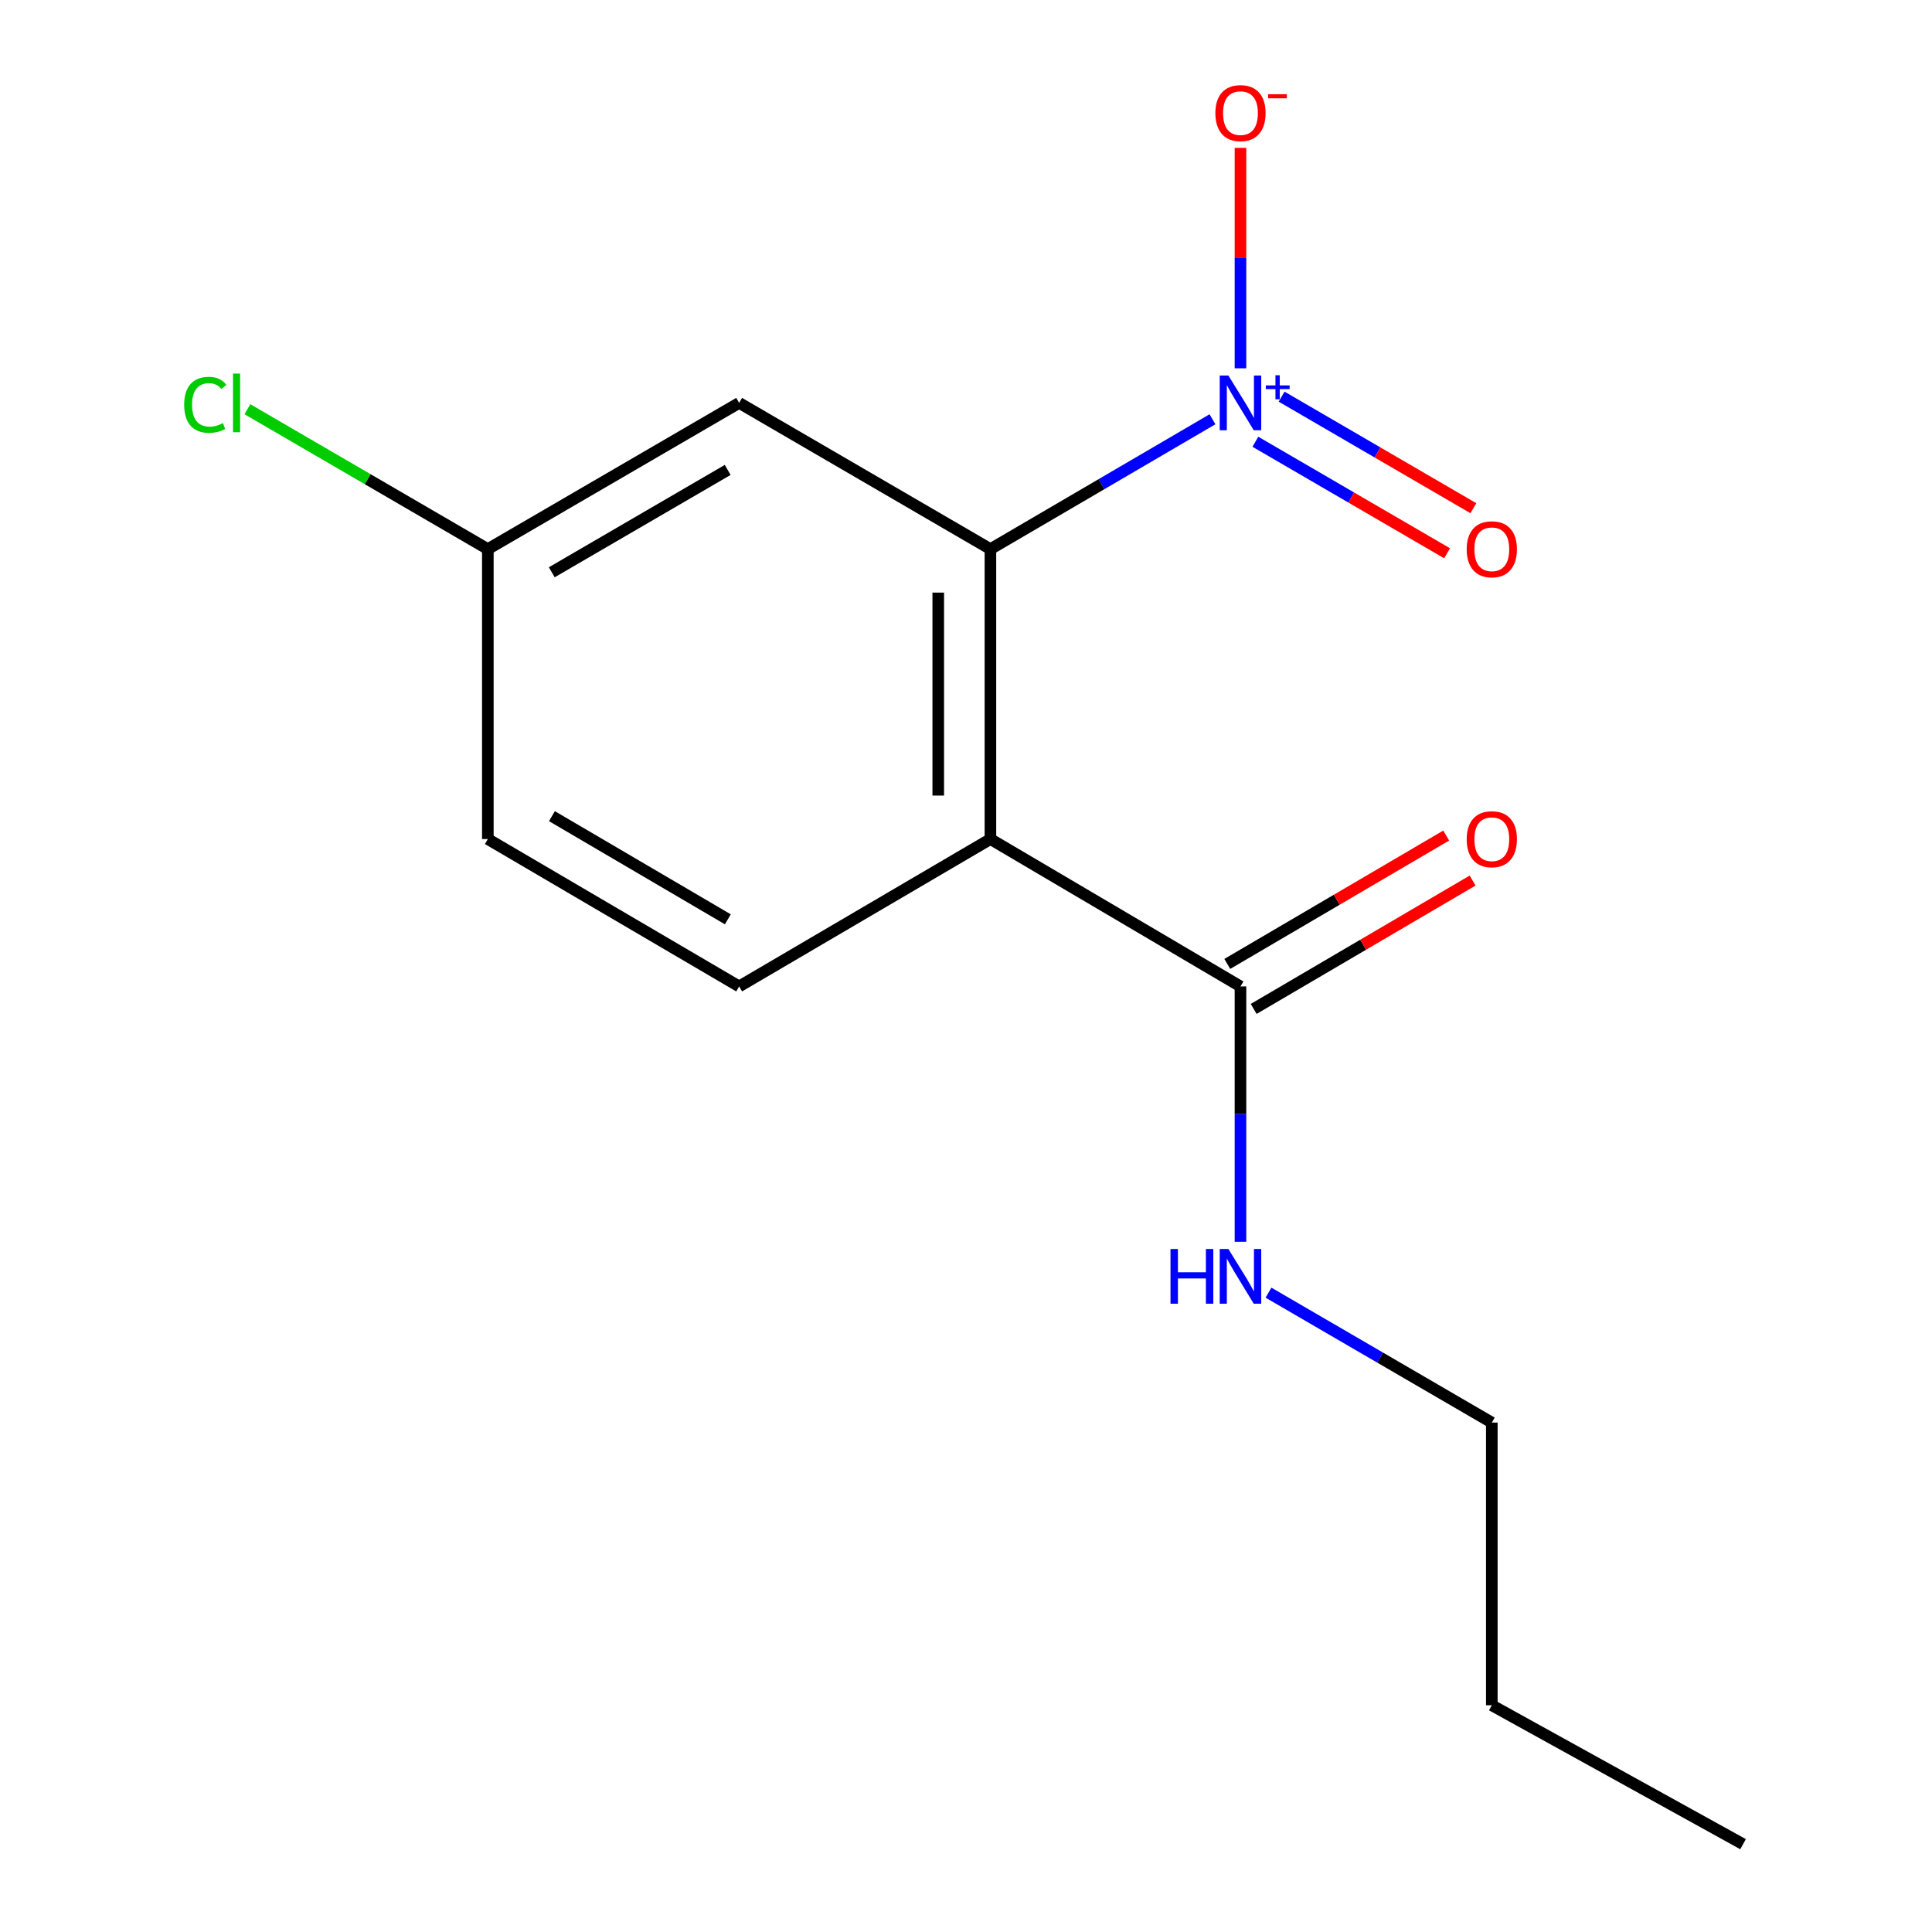 <?xml version='1.0' encoding='iso-8859-1'?>
<svg version='1.1' baseProfile='full'
              xmlns='http://www.w3.org/2000/svg'
                      xmlns:rdkit='http://www.rdkit.org/xml'
                      xmlns:xlink='http://www.w3.org/1999/xlink'
                  xml:space='preserve'
width='1000px' height='1000px' viewBox='0 0 1000 1000'>
<!-- END OF HEADER -->
<rect style='opacity:1.0;fill:#FFFFFF;stroke:none' width='1000' height='1000' x='0' y='0'> </rect>
<path class='bond-1' d='M 627.581,217.013 L 570.11,250.617' style='fill:none;fill-rule:evenodd;stroke:#0000FF;stroke-width:6px;stroke-linecap:butt;stroke-linejoin:miter;stroke-opacity:1' />
<path class='bond-1' d='M 570.11,250.617 L 512.64,284.222' style='fill:none;fill-rule:evenodd;stroke:#000000;stroke-width:6px;stroke-linecap:butt;stroke-linejoin:miter;stroke-opacity:1' />
<path class='bond-5' d='M 642.069,190.629 L 642.069,133.582' style='fill:none;fill-rule:evenodd;stroke:#0000FF;stroke-width:6px;stroke-linecap:butt;stroke-linejoin:miter;stroke-opacity:1' />
<path class='bond-5' d='M 642.069,133.582 L 642.069,76.534' style='fill:none;fill-rule:evenodd;stroke:#FF0000;stroke-width:6px;stroke-linecap:butt;stroke-linejoin:miter;stroke-opacity:1' />
<path class='bond-6' d='M 649.783,228.648 L 699.405,257.516' style='fill:none;fill-rule:evenodd;stroke:#0000FF;stroke-width:6px;stroke-linecap:butt;stroke-linejoin:miter;stroke-opacity:1' />
<path class='bond-6' d='M 699.405,257.516 L 749.027,286.384' style='fill:none;fill-rule:evenodd;stroke:#FF0000;stroke-width:6px;stroke-linecap:butt;stroke-linejoin:miter;stroke-opacity:1' />
<path class='bond-6' d='M 663.361,205.308 L 712.983,234.176' style='fill:none;fill-rule:evenodd;stroke:#0000FF;stroke-width:6px;stroke-linecap:butt;stroke-linejoin:miter;stroke-opacity:1' />
<path class='bond-6' d='M 712.983,234.176 L 762.605,263.044' style='fill:none;fill-rule:evenodd;stroke:#FF0000;stroke-width:6px;stroke-linecap:butt;stroke-linejoin:miter;stroke-opacity:1' />
<path class='bond-0' d='M 512.64,434.293 L 512.64,284.222' style='fill:none;fill-rule:evenodd;stroke:#000000;stroke-width:6px;stroke-linecap:butt;stroke-linejoin:miter;stroke-opacity:1' />
<path class='bond-0' d='M 485.638,411.782 L 485.638,306.732' style='fill:none;fill-rule:evenodd;stroke:#000000;stroke-width:6px;stroke-linecap:butt;stroke-linejoin:miter;stroke-opacity:1' />
<path class='bond-2' d='M 512.64,434.293 L 642.069,510.573' style='fill:none;fill-rule:evenodd;stroke:#000000;stroke-width:6px;stroke-linecap:butt;stroke-linejoin:miter;stroke-opacity:1' />
<path class='bond-4' d='M 512.64,434.293 L 382.58,510.573' style='fill:none;fill-rule:evenodd;stroke:#000000;stroke-width:6px;stroke-linecap:butt;stroke-linejoin:miter;stroke-opacity:1' />
<path class='bond-3' d='M 512.64,284.222 L 382.58,208.541' style='fill:none;fill-rule:evenodd;stroke:#000000;stroke-width:6px;stroke-linecap:butt;stroke-linejoin:miter;stroke-opacity:1' />
<path class='bond-7' d='M 648.898,522.22 L 705.558,488.996' style='fill:none;fill-rule:evenodd;stroke:#000000;stroke-width:6px;stroke-linecap:butt;stroke-linejoin:miter;stroke-opacity:1' />
<path class='bond-7' d='M 705.558,488.996 L 762.218,455.772' style='fill:none;fill-rule:evenodd;stroke:#FF0000;stroke-width:6px;stroke-linecap:butt;stroke-linejoin:miter;stroke-opacity:1' />
<path class='bond-7' d='M 635.24,498.927 L 691.9,465.703' style='fill:none;fill-rule:evenodd;stroke:#000000;stroke-width:6px;stroke-linecap:butt;stroke-linejoin:miter;stroke-opacity:1' />
<path class='bond-7' d='M 691.9,465.703 L 748.559,432.48' style='fill:none;fill-rule:evenodd;stroke:#FF0000;stroke-width:6px;stroke-linecap:butt;stroke-linejoin:miter;stroke-opacity:1' />
<path class='bond-8' d='M 642.069,510.573 L 642.069,576.653' style='fill:none;fill-rule:evenodd;stroke:#000000;stroke-width:6px;stroke-linecap:butt;stroke-linejoin:miter;stroke-opacity:1' />
<path class='bond-8' d='M 642.069,576.653 L 642.069,642.732' style='fill:none;fill-rule:evenodd;stroke:#0000FF;stroke-width:6px;stroke-linecap:butt;stroke-linejoin:miter;stroke-opacity:1' />
<path class='bond-9' d='M 382.58,208.541 L 252.506,284.222' style='fill:none;fill-rule:evenodd;stroke:#000000;stroke-width:6px;stroke-linecap:butt;stroke-linejoin:miter;stroke-opacity:1' />
<path class='bond-9' d='M 376.648,243.232 L 285.596,296.209' style='fill:none;fill-rule:evenodd;stroke:#000000;stroke-width:6px;stroke-linecap:butt;stroke-linejoin:miter;stroke-opacity:1' />
<path class='bond-15' d='M 382.58,510.573 L 252.506,434.293' style='fill:none;fill-rule:evenodd;stroke:#000000;stroke-width:6px;stroke-linecap:butt;stroke-linejoin:miter;stroke-opacity:1' />
<path class='bond-15' d='M 376.729,475.839 L 285.676,422.442' style='fill:none;fill-rule:evenodd;stroke:#000000;stroke-width:6px;stroke-linecap:butt;stroke-linejoin:miter;stroke-opacity:1' />
<path class='bond-12' d='M 656.572,669.081 L 714.365,702.703' style='fill:none;fill-rule:evenodd;stroke:#0000FF;stroke-width:6px;stroke-linecap:butt;stroke-linejoin:miter;stroke-opacity:1' />
<path class='bond-12' d='M 714.365,702.703 L 772.159,736.325' style='fill:none;fill-rule:evenodd;stroke:#000000;stroke-width:6px;stroke-linecap:butt;stroke-linejoin:miter;stroke-opacity:1' />
<path class='bond-10' d='M 252.506,284.222 L 252.506,434.293' style='fill:none;fill-rule:evenodd;stroke:#000000;stroke-width:6px;stroke-linecap:butt;stroke-linejoin:miter;stroke-opacity:1' />
<path class='bond-11' d='M 252.506,284.222 L 190.277,248.011' style='fill:none;fill-rule:evenodd;stroke:#000000;stroke-width:6px;stroke-linecap:butt;stroke-linejoin:miter;stroke-opacity:1' />
<path class='bond-11' d='M 190.277,248.011 L 128.048,211.801' style='fill:none;fill-rule:evenodd;stroke:#00CC00;stroke-width:6px;stroke-linecap:butt;stroke-linejoin:miter;stroke-opacity:1' />
<path class='bond-13' d='M 772.159,736.325 L 772.159,882.645' style='fill:none;fill-rule:evenodd;stroke:#000000;stroke-width:6px;stroke-linecap:butt;stroke-linejoin:miter;stroke-opacity:1' />
<path class='bond-14' d='M 772.159,882.645 L 902.203,954.545' style='fill:none;fill-rule:evenodd;stroke:#000000;stroke-width:6px;stroke-linecap:butt;stroke-linejoin:miter;stroke-opacity:1' />
<path  class='atom-0' d='M 635.809 194.381
L 645.089 209.381
Q 646.009 210.861, 647.489 213.541
Q 648.969 216.221, 649.049 216.381
L 649.049 194.381
L 652.809 194.381
L 652.809 222.701
L 648.929 222.701
L 638.969 206.301
Q 637.809 204.381, 636.569 202.181
Q 635.369 199.981, 635.009 199.301
L 635.009 222.701
L 631.329 222.701
L 631.329 194.381
L 635.809 194.381
' fill='#0000FF'/>
<path  class='atom-0' d='M 655.185 199.486
L 660.175 199.486
L 660.175 194.232
L 662.392 194.232
L 662.392 199.486
L 667.514 199.486
L 667.514 201.387
L 662.392 201.387
L 662.392 206.667
L 660.175 206.667
L 660.175 201.387
L 655.185 201.387
L 655.185 199.486
' fill='#0000FF'/>
<path  class='atom-6' d='M 629.069 58.55
Q 629.069 51.75, 632.429 47.95
Q 635.789 44.15, 642.069 44.15
Q 648.349 44.15, 651.709 47.95
Q 655.069 51.75, 655.069 58.55
Q 655.069 65.43, 651.669 69.35
Q 648.269 73.23, 642.069 73.23
Q 635.829 73.23, 632.429 69.35
Q 629.069 65.47, 629.069 58.55
M 642.069 70.03
Q 646.389 70.03, 648.709 67.15
Q 651.069 64.23, 651.069 58.55
Q 651.069 52.99, 648.709 50.19
Q 646.389 47.35, 642.069 47.35
Q 637.749 47.35, 635.389 50.15
Q 633.069 52.95, 633.069 58.55
Q 633.069 64.27, 635.389 67.15
Q 637.749 70.03, 642.069 70.03
' fill='#FF0000'/>
<path  class='atom-6' d='M 656.389 48.773
L 666.078 48.773
L 666.078 50.885
L 656.389 50.885
L 656.389 48.773
' fill='#FF0000'/>
<path  class='atom-7' d='M 759.159 284.302
Q 759.159 277.502, 762.519 273.702
Q 765.879 269.902, 772.159 269.902
Q 778.439 269.902, 781.799 273.702
Q 785.159 277.502, 785.159 284.302
Q 785.159 291.182, 781.759 295.102
Q 778.359 298.982, 772.159 298.982
Q 765.919 298.982, 762.519 295.102
Q 759.159 291.222, 759.159 284.302
M 772.159 295.782
Q 776.479 295.782, 778.799 292.902
Q 781.159 289.982, 781.159 284.302
Q 781.159 278.742, 778.799 275.942
Q 776.479 273.102, 772.159 273.102
Q 767.839 273.102, 765.479 275.902
Q 763.159 278.702, 763.159 284.302
Q 763.159 290.022, 765.479 292.902
Q 767.839 295.782, 772.159 295.782
' fill='#FF0000'/>
<path  class='atom-8' d='M 759.159 434.373
Q 759.159 427.573, 762.519 423.773
Q 765.879 419.973, 772.159 419.973
Q 778.439 419.973, 781.799 423.773
Q 785.159 427.573, 785.159 434.373
Q 785.159 441.253, 781.759 445.173
Q 778.359 449.053, 772.159 449.053
Q 765.919 449.053, 762.519 445.173
Q 759.159 441.293, 759.159 434.373
M 772.159 445.853
Q 776.479 445.853, 778.799 442.973
Q 781.159 440.053, 781.159 434.373
Q 781.159 428.813, 778.799 426.013
Q 776.479 423.173, 772.159 423.173
Q 767.839 423.173, 765.479 425.973
Q 763.159 428.773, 763.159 434.373
Q 763.159 440.093, 765.479 442.973
Q 767.839 445.853, 772.159 445.853
' fill='#FF0000'/>
<path  class='atom-9' d='M 605.849 646.484
L 609.689 646.484
L 609.689 658.524
L 624.169 658.524
L 624.169 646.484
L 628.009 646.484
L 628.009 674.804
L 624.169 674.804
L 624.169 661.724
L 609.689 661.724
L 609.689 674.804
L 605.849 674.804
L 605.849 646.484
' fill='#0000FF'/>
<path  class='atom-9' d='M 635.809 646.484
L 645.089 661.484
Q 646.009 662.964, 647.489 665.644
Q 648.969 668.324, 649.049 668.484
L 649.049 646.484
L 652.809 646.484
L 652.809 674.804
L 648.929 674.804
L 638.969 658.404
Q 637.809 656.484, 636.569 654.284
Q 635.369 652.084, 635.009 651.404
L 635.009 674.804
L 631.329 674.804
L 631.329 646.484
L 635.809 646.484
' fill='#0000FF'/>
<path  class='atom-12' d='M 95.326 209.521
Q 95.326 202.481, 98.606 198.801
Q 101.926 195.081, 108.206 195.081
Q 114.046 195.081, 117.166 199.201
L 114.526 201.361
Q 112.246 198.361, 108.206 198.361
Q 103.926 198.361, 101.646 201.241
Q 99.406 204.081, 99.406 209.521
Q 99.406 215.121, 101.726 218.001
Q 104.086 220.881, 108.646 220.881
Q 111.766 220.881, 115.406 219.001
L 116.526 222.001
Q 115.046 222.961, 112.806 223.521
Q 110.566 224.081, 108.086 224.081
Q 101.926 224.081, 98.606 220.321
Q 95.326 216.561, 95.326 209.521
' fill='#00CC00'/>
<path  class='atom-12' d='M 120.606 193.361
L 124.286 193.361
L 124.286 223.721
L 120.606 223.721
L 120.606 193.361
' fill='#00CC00'/>
</svg>
